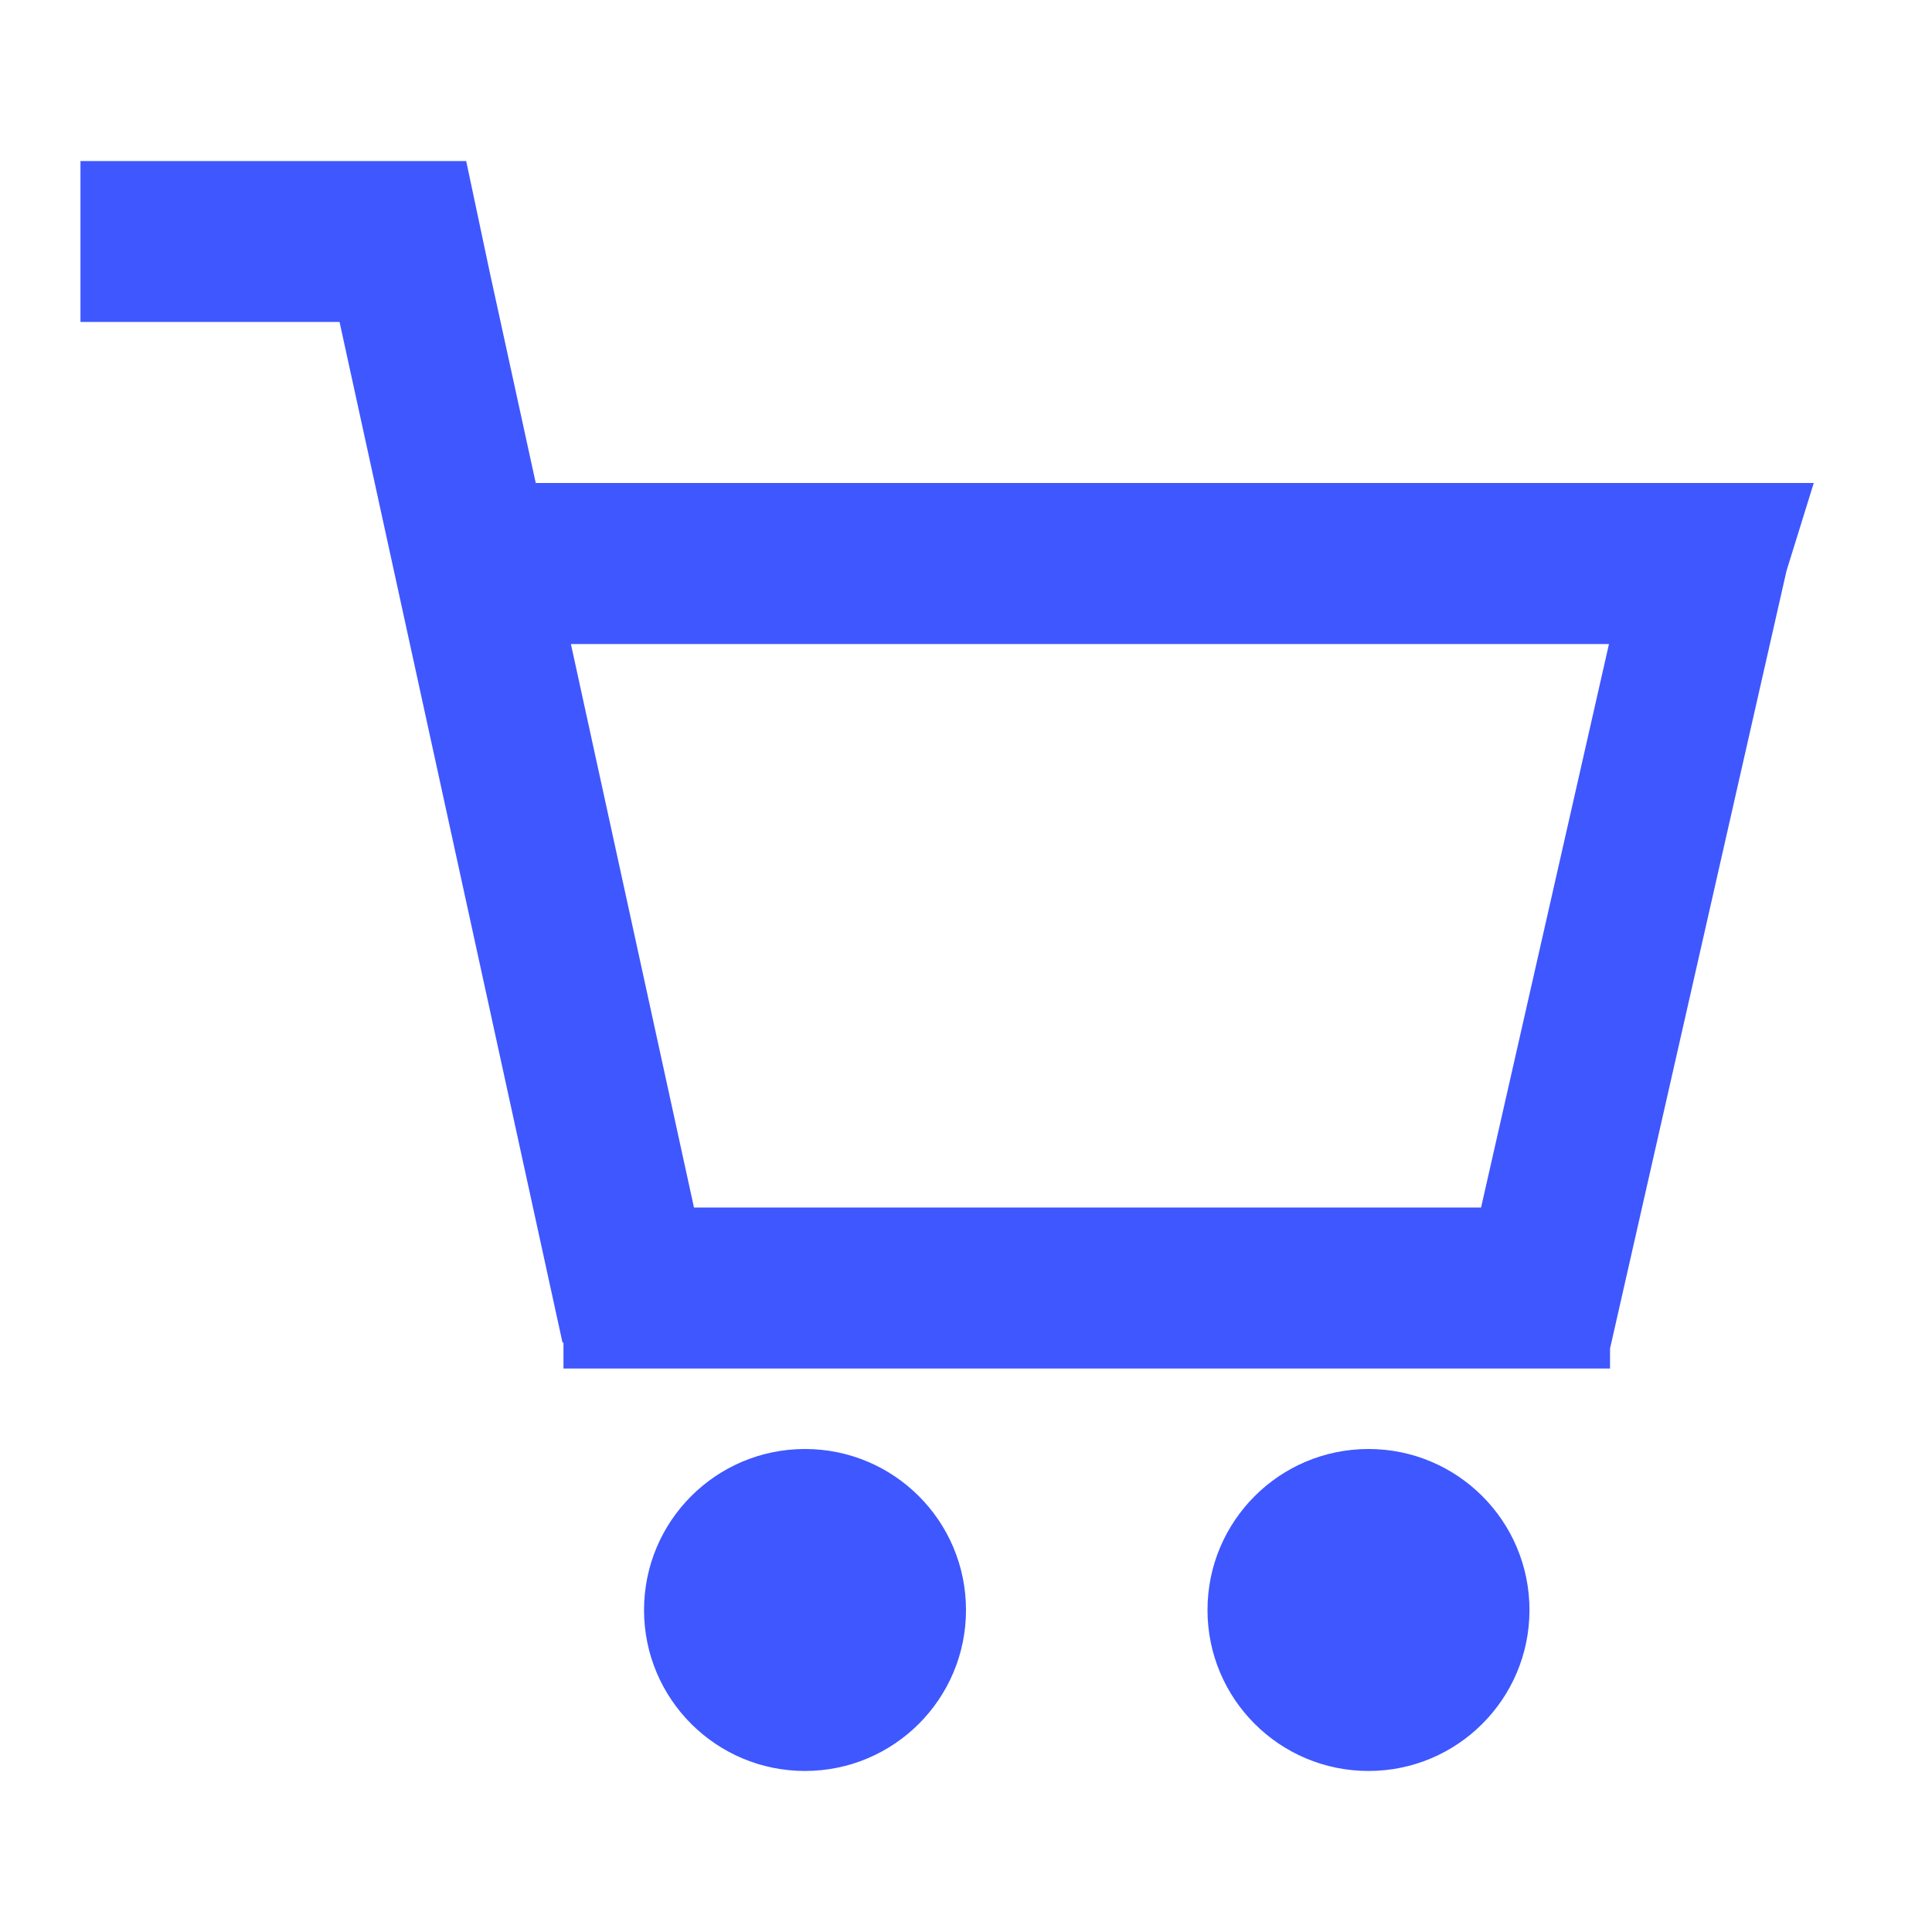 <svg width="20" height="20" viewBox="0 0 20 20" fill="none" xmlns="http://www.w3.org/2000/svg">
<path fill-rule="evenodd" clip-rule="evenodd" d="M0.833 1.667H4.826L5.071 2.824L5.546 5H18.776L18.494 5.909L16.667 13.96V14.167H5.833V13.898H5.823L3.515 3.333H0.833V1.667ZM5.91 6.667H16.656L15.332 12.5H7.184L5.91 6.667ZM8.333 18.333C9.254 18.333 10 17.587 10 16.667C10 15.746 9.254 15 8.333 15C7.413 15 6.667 15.746 6.667 16.667C6.667 17.587 7.413 18.333 8.333 18.333ZM14.167 18.333C15.087 18.333 15.833 17.587 15.833 16.667C15.833 15.746 15.087 15 14.167 15C13.246 15 12.5 15.746 12.5 16.667C12.5 17.587 13.246 18.333 14.167 18.333Z" fill="#3F57FF"/>
</svg>
